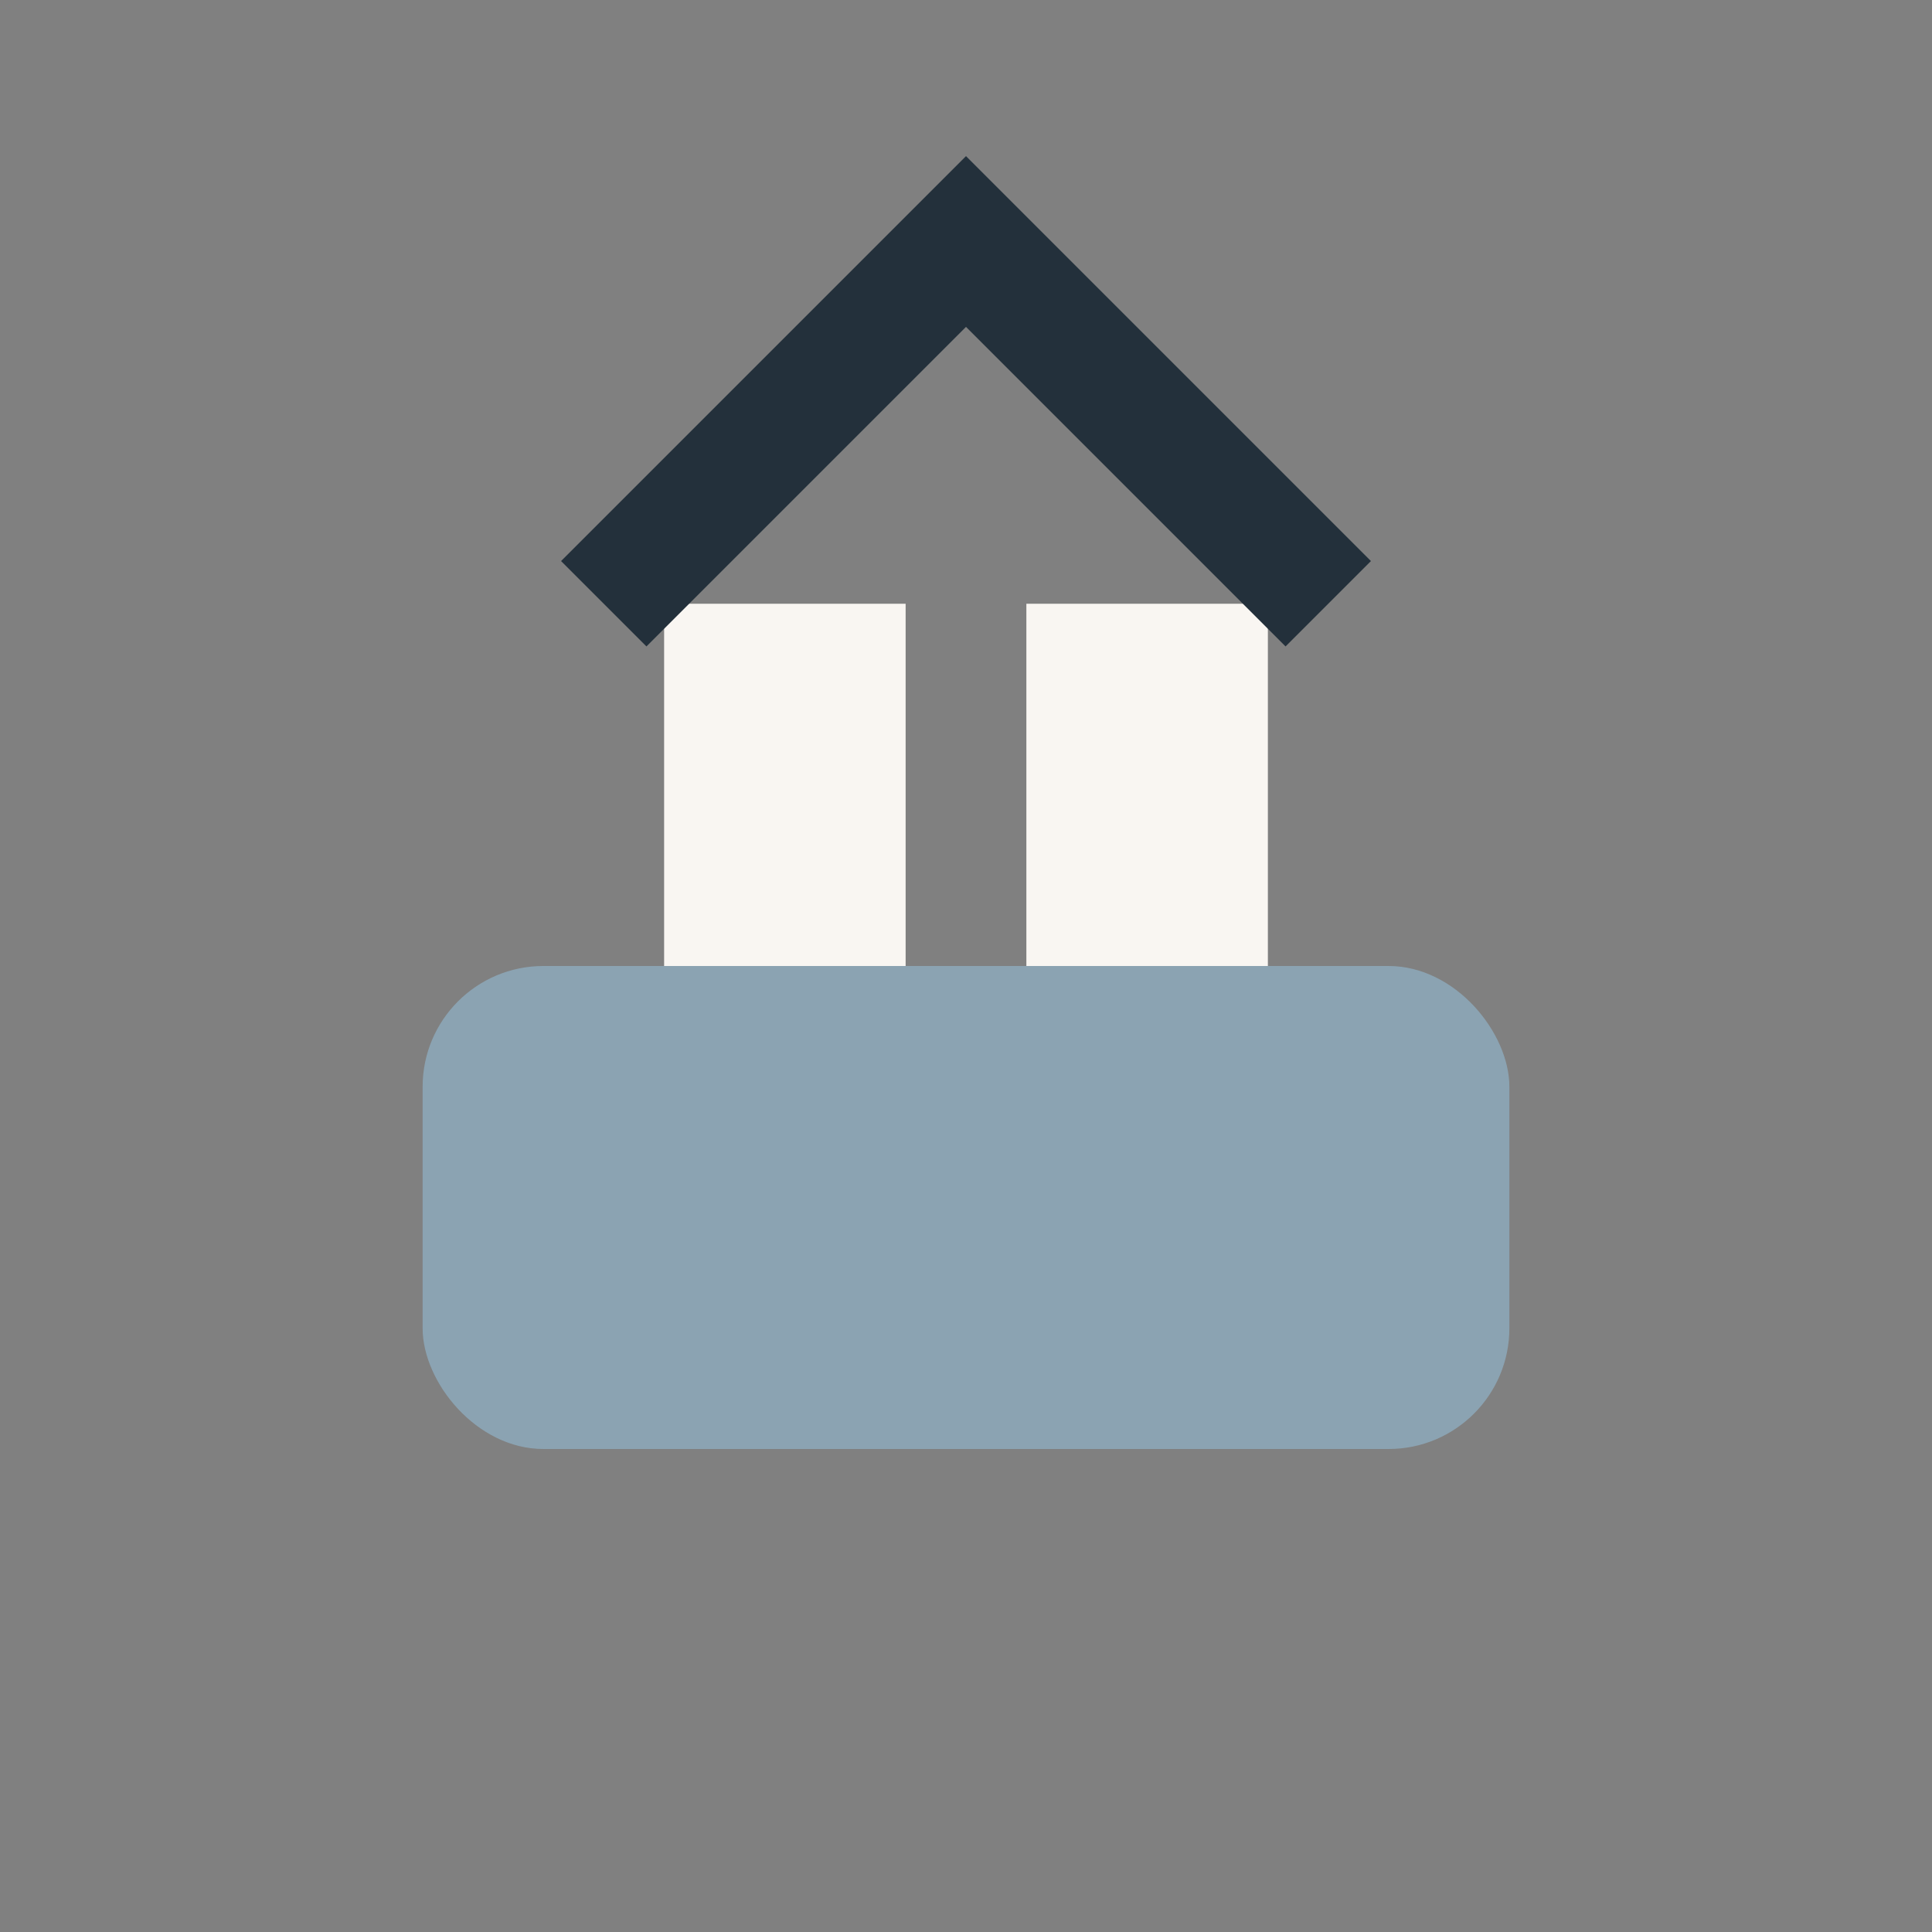 <?xml version="1.0" encoding="UTF-8"?>
<svg xmlns="http://www.w3.org/2000/svg" width="32" height="32" viewBox="0 0 32 32"><rect x="0" y="0" width="32" height="32" fill="#808080" stroke="none"/><rect x="7" y="16" width="18" height="8" rx="2" fill="#8BA3B2"/><rect x="11" y="10" width="4" height="6" fill="#F9F6F2"/><rect x="17" y="10" width="4" height="6" fill="#F9F6F2"/><path d="M10 10l6-6 6 6" fill="none" stroke="#23303B" stroke-width="2"/></svg>
